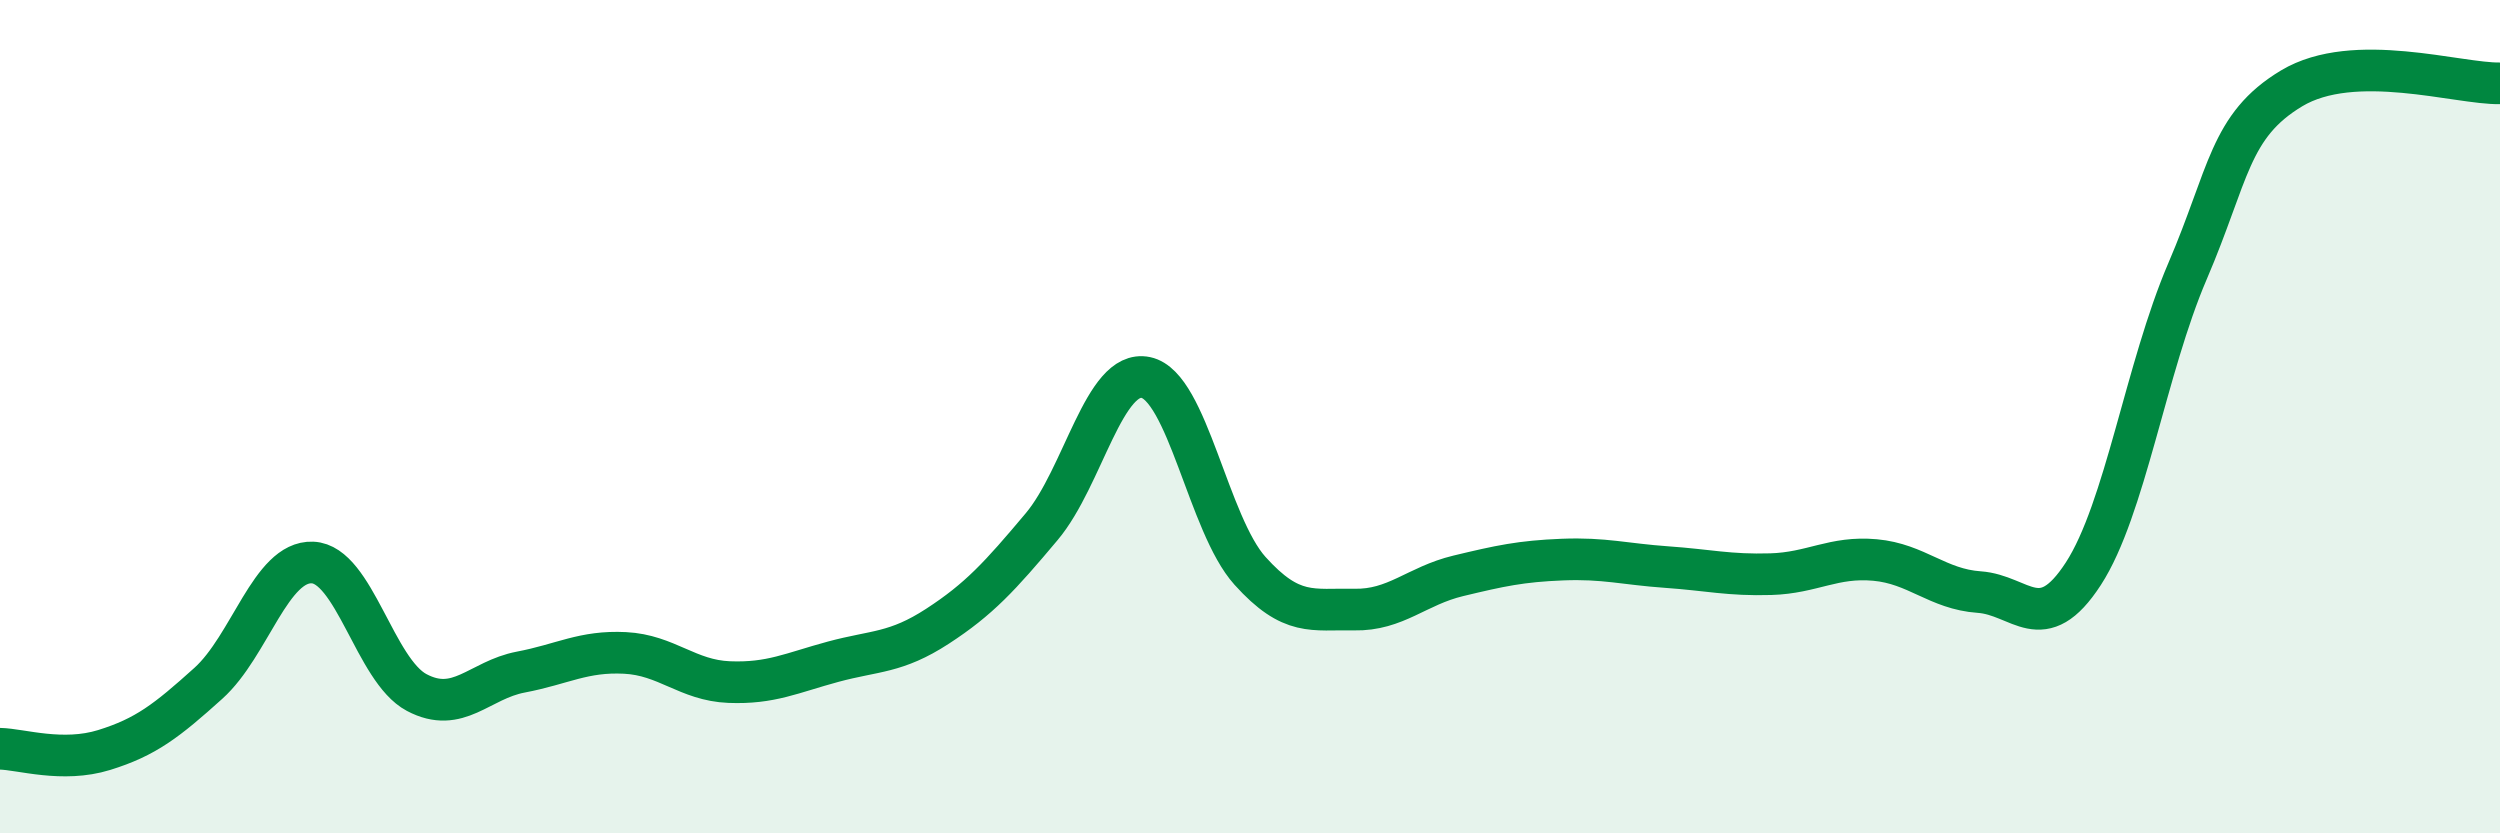 
    <svg width="60" height="20" viewBox="0 0 60 20" xmlns="http://www.w3.org/2000/svg">
      <path
        d="M 0,17.97 C 0.5,17.98 1.5,18.31 2.5,18 C 3.5,17.69 4,17.3 5,16.4 C 6,15.5 6.5,13.46 7.5,13.5 C 8.5,13.54 9,16.09 10,16.62 C 11,17.15 11.5,16.32 12.5,16.13 C 13.5,15.94 14,15.62 15,15.67 C 16,15.72 16.5,16.33 17.5,16.37 C 18.5,16.41 19,16.15 20,15.88 C 21,15.61 21.5,15.68 22.5,15.03 C 23.5,14.38 24,13.83 25,12.64 C 26,11.45 26.5,8.85 27.5,9.06 C 28.5,9.27 29,12.59 30,13.7 C 31,14.81 31.5,14.61 32.5,14.63 C 33.5,14.65 34,14.06 35,13.82 C 36,13.58 36.5,13.47 37.5,13.43 C 38.5,13.39 39,13.54 40,13.61 C 41,13.68 41.5,13.81 42.5,13.78 C 43.5,13.75 44,13.35 45,13.44 C 46,13.53 46.5,14.14 47.5,14.21 C 48.5,14.28 49,15.31 50,13.77 C 51,12.23 51.5,8.84 52.5,6.51 C 53.5,4.18 53.5,3.02 55,2.12 C 56.5,1.22 59,2.02 60,2L60 20L0 20Z"
        fill="#008740"
        opacity="0.1"
        stroke-linecap="round"
        stroke-linejoin="round"
      />
      <path
        d="M 0,17.97 C 0.5,17.98 1.5,18.31 2.5,18 C 3.5,17.69 4,17.3 5,16.4 C 6,15.5 6.5,13.46 7.5,13.5 C 8.5,13.54 9,16.09 10,16.62 C 11,17.15 11.5,16.32 12.5,16.13 C 13.5,15.94 14,15.62 15,15.67 C 16,15.72 16.5,16.33 17.5,16.37 C 18.5,16.41 19,16.15 20,15.88 C 21,15.61 21.5,15.68 22.5,15.03 C 23.5,14.38 24,13.83 25,12.64 C 26,11.45 26.5,8.85 27.5,9.06 C 28.5,9.27 29,12.59 30,13.7 C 31,14.81 31.5,14.61 32.5,14.63 C 33.5,14.65 34,14.06 35,13.82 C 36,13.58 36.5,13.47 37.5,13.43 C 38.5,13.39 39,13.54 40,13.61 C 41,13.68 41.5,13.81 42.5,13.78 C 43.5,13.75 44,13.35 45,13.44 C 46,13.53 46.5,14.14 47.5,14.21 C 48.5,14.28 49,15.31 50,13.77 C 51,12.23 51.5,8.84 52.5,6.51 C 53.5,4.18 53.5,3.02 55,2.12 C 56.5,1.22 59,2.02 60,2"
        stroke="#008740"
        stroke-width="1"
        fill="none"
        stroke-linecap="round"
        stroke-linejoin="round"
      />
    </svg>
  